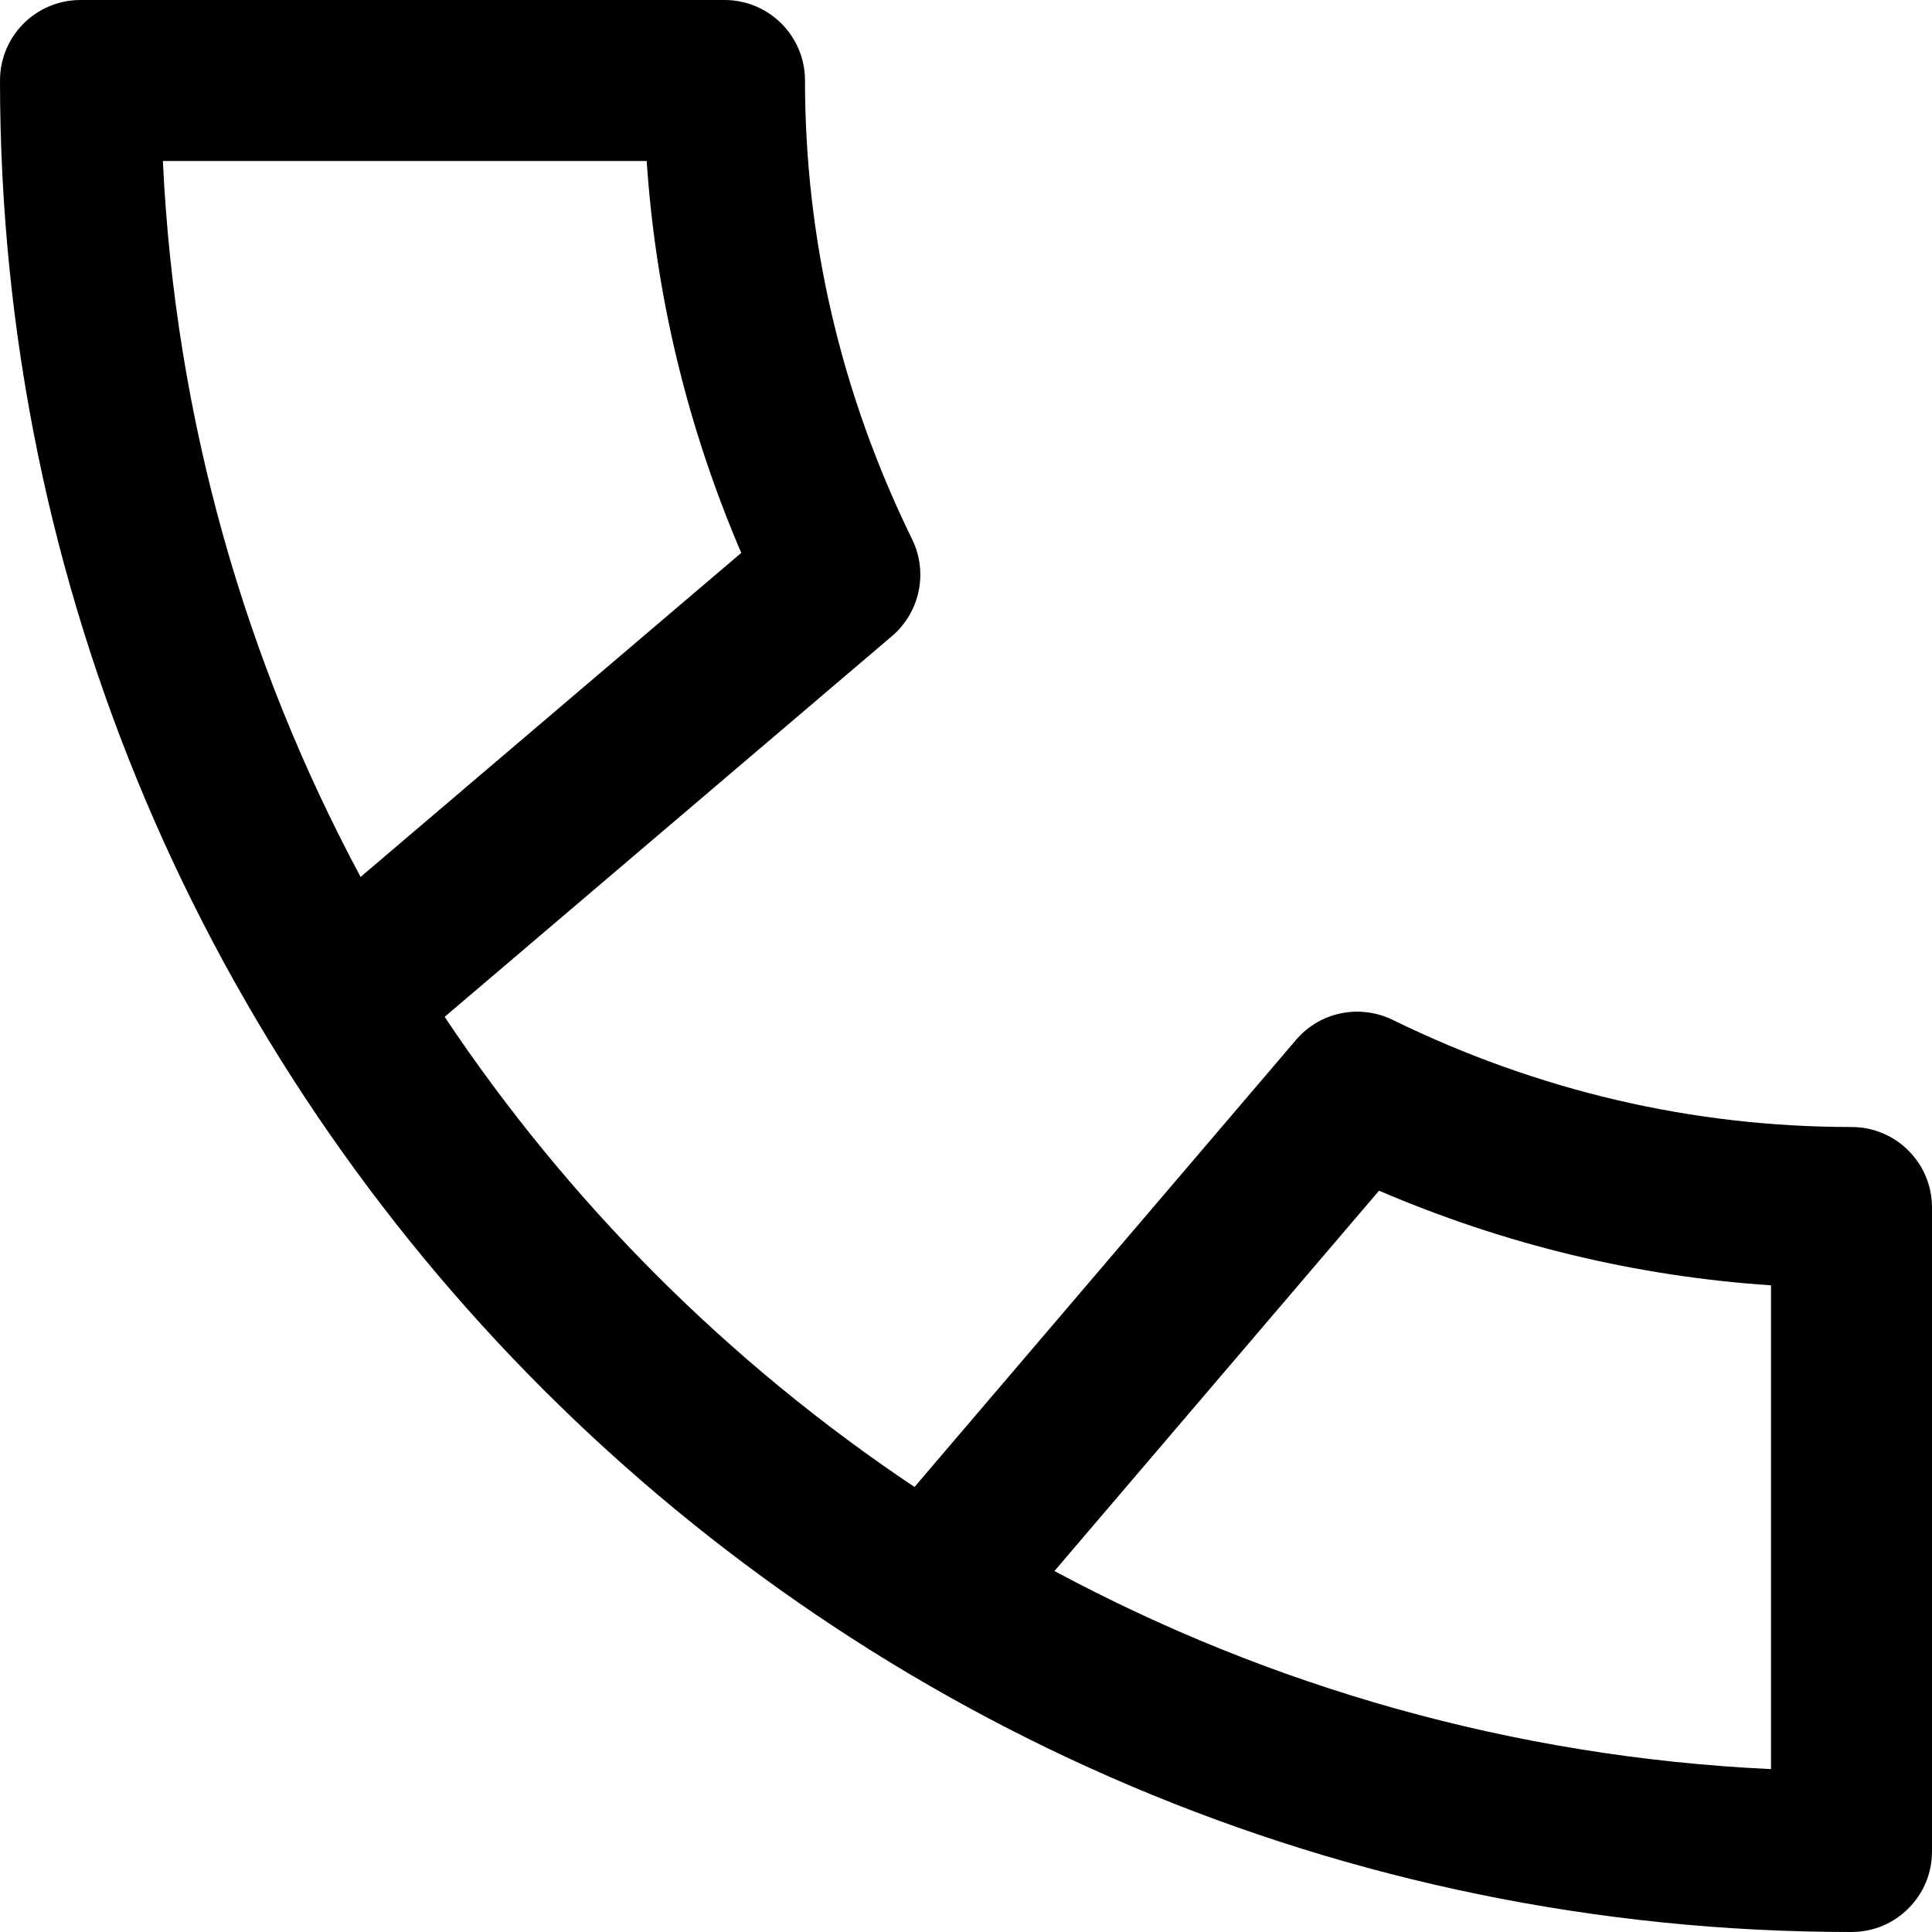 <svg id="Capa_1" enable-background="new 0 0 359.293 359.293" height="512" viewBox="0 0 359.293 359.293" width="512" xmlns="http://www.w3.org/2000/svg"><path d="m344.323 359.293c-189.866 0-344.323-154.457-344.323-344.322 0-8.275 6.696-14.971 14.971-14.971h119.764c8.275 0 14.971 6.696 14.971 14.971 0 29.605 6.71 58.318 19.927 85.335 2.997 6.14 1.462 13.538-3.743 17.982l-83.201 70.818c23.084 34.576 52.821 64.327 87.382 87.426l70.949-83.142c4.444-5.219 11.827-6.71 17.968-3.728 27.017 13.216 55.73 19.927 85.335 19.927 8.275 0 14.971 6.696 14.971 14.971v119.764c-.001 8.273-6.696 14.969-14.971 14.969zm-148.229-67.133c40.043 21.506 85.247 34.576 133.258 36.842v-89.969c-25.087-1.681-49.502-7.573-72.894-17.602 0-.001-60.364 70.729-60.364 70.729zm-165.802-262.219c2.251 47.952 15.307 93.127 36.769 133.141l70.789-60.262c-10.014-23.391-15.906-47.806-17.587-72.879-.001 0-89.971 0-89.971 0z"/></svg>